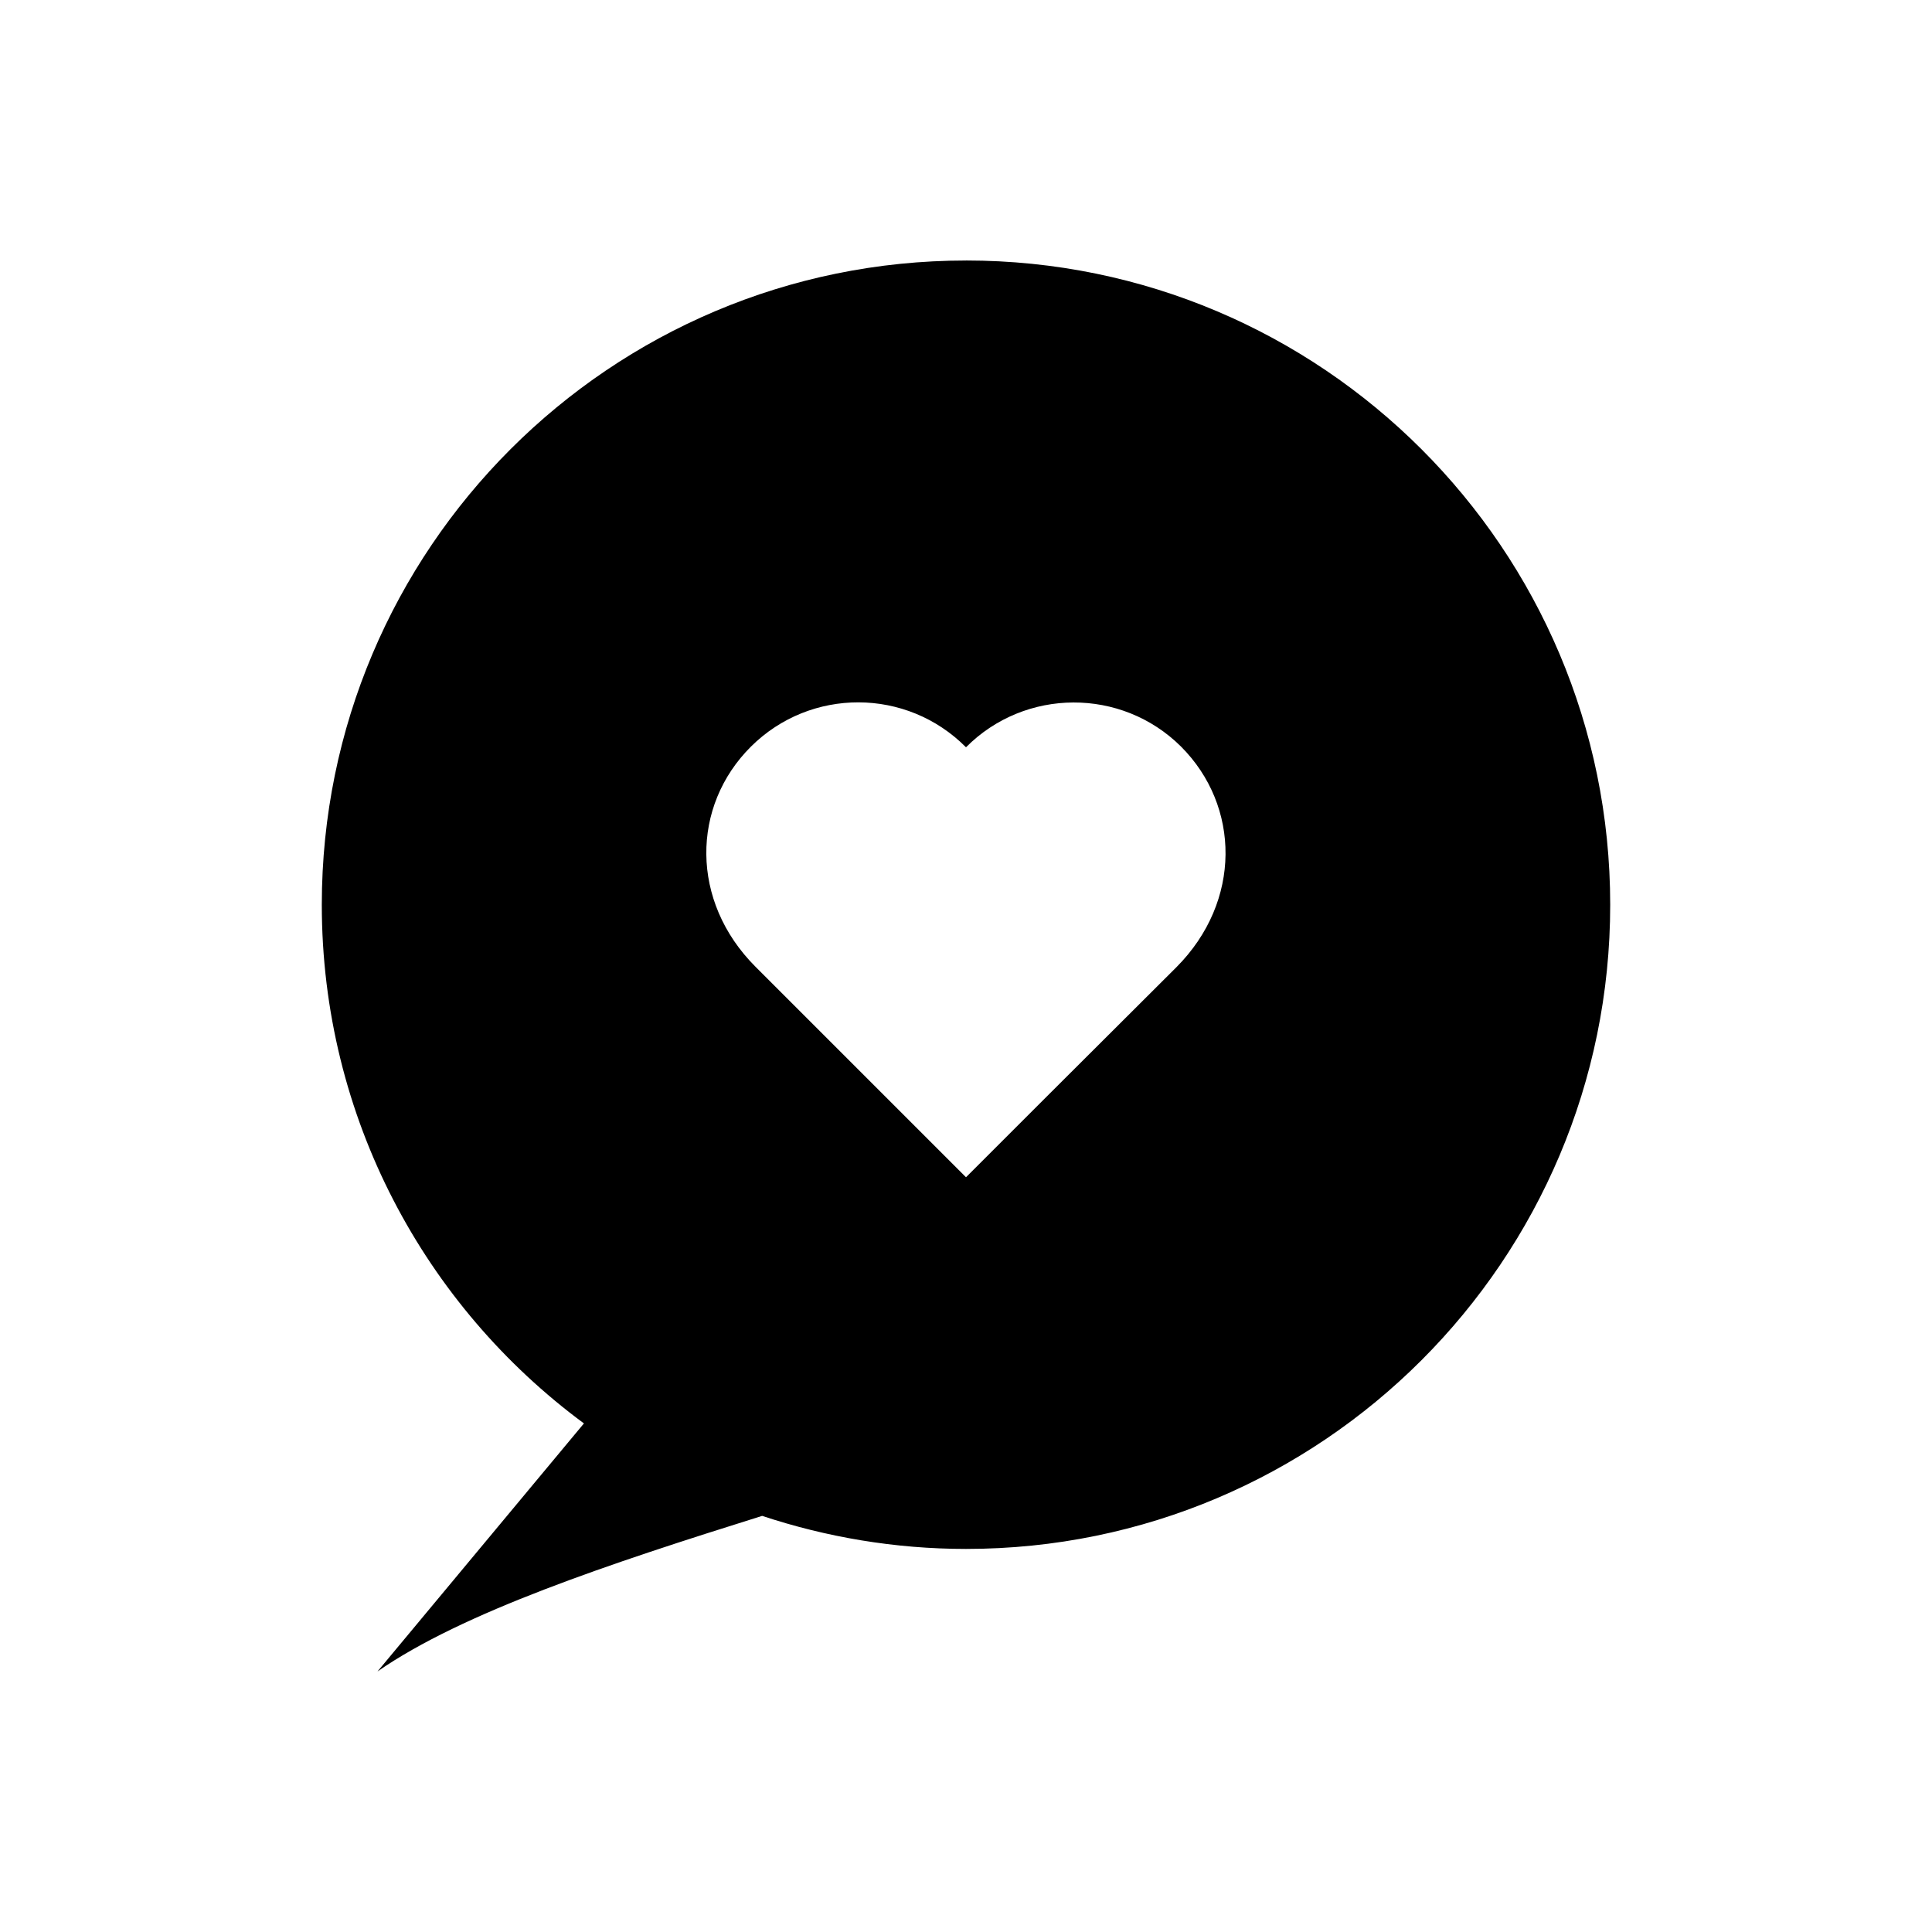 <?xml version="1.0" encoding="UTF-8"?>
<!-- Uploaded to: SVG Repo, www.svgrepo.com, Generator: SVG Repo Mixer Tools -->
<svg fill="#000000" width="800px" height="800px" version="1.1" viewBox="144 144 512 512" xmlns="http://www.w3.org/2000/svg">
 <path d="m400 213.04c-94.266 0-170.72 76.457-170.72 170.72 0 56.383 27.355 106.37 69.469 137.46l-54.711 65.734c22.535-15.645 61.402-28.535 101.94-41.23 16.926 5.609 35.129 8.758 54.023 8.758 94.266 0 170.72-76.457 170.72-170.72 0-94.27-76.457-170.73-170.72-170.73zm55.793 187.25c-19.387 19.285-50.383 50.281-55.793 55.695l-55.793-55.793c-17.32-17.32-17.023-42.605-1.18-58.352 15.742-15.645 41.23-15.645 56.973 0.195 15.645-15.742 41.23-15.844 56.973-0.195 15.742 15.746 16.137 41.031-1.18 58.449z"/>
</svg>